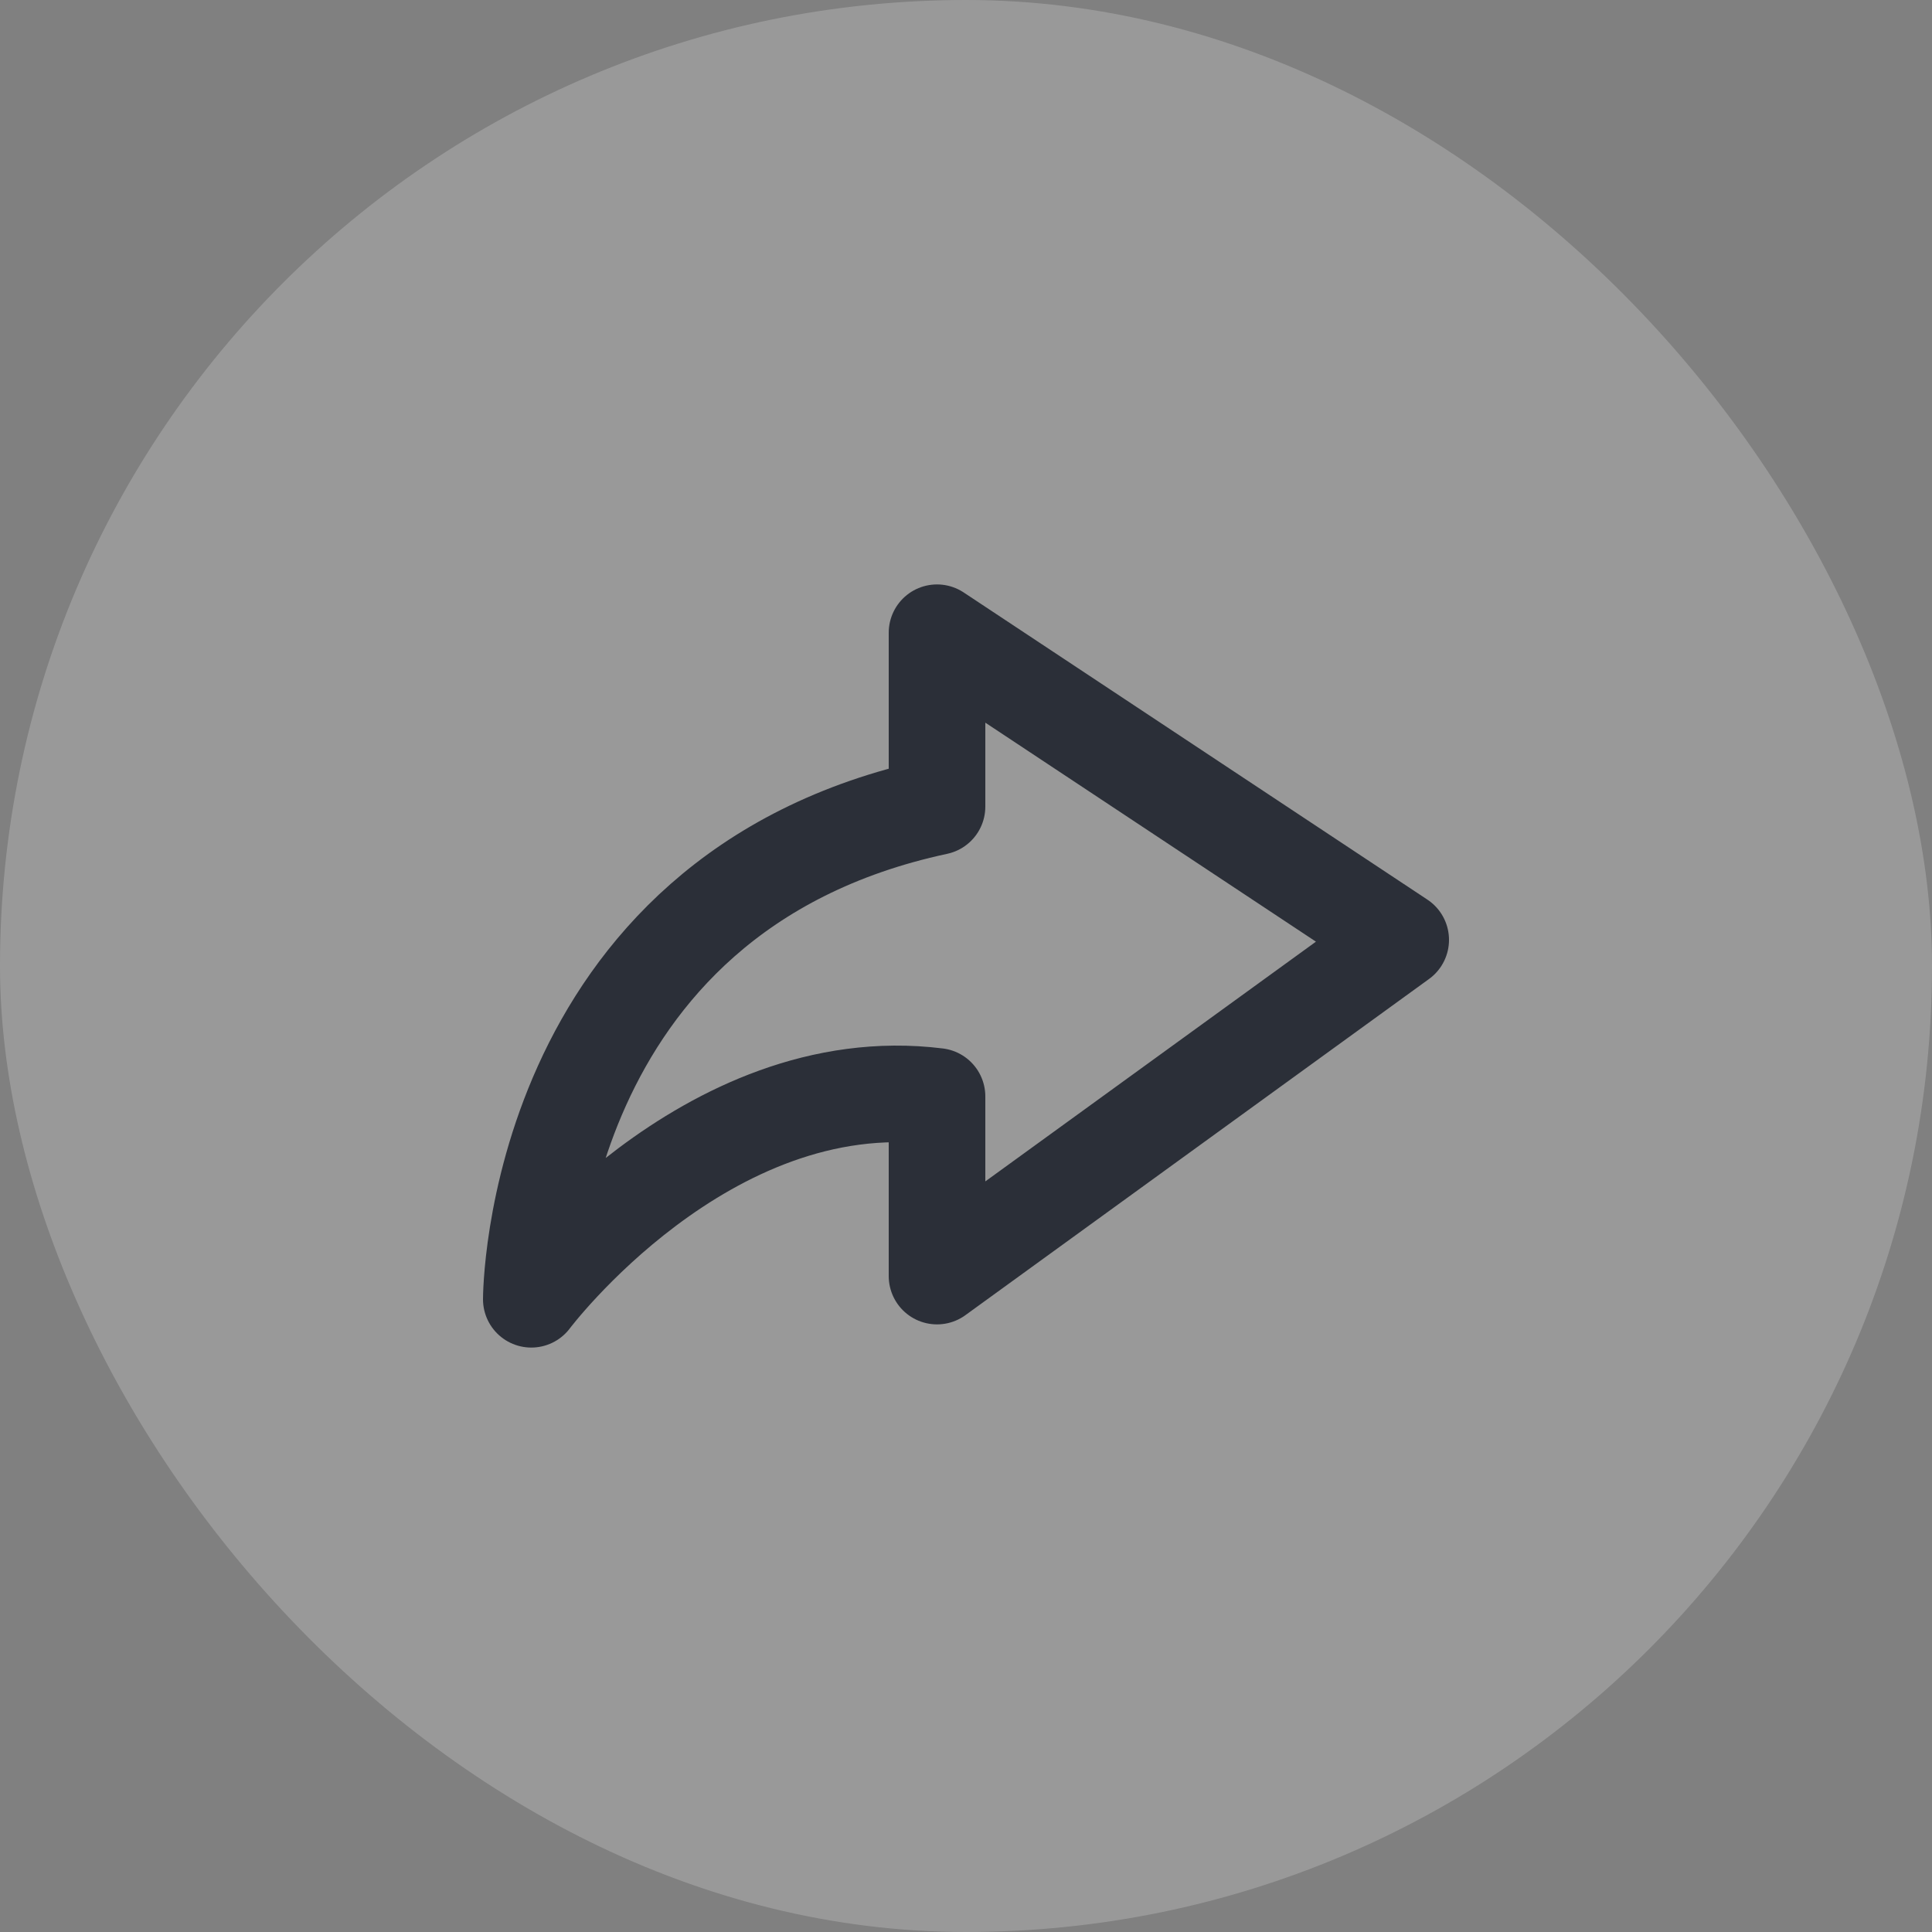 <svg width="40" height="40" viewBox="0 0 40 40" fill="none" xmlns="http://www.w3.org/2000/svg">
<rect x="0" y="0" width="40" height="40" fill="#808080" stroke="none"/>
<rect width="40" height="40" rx="20" fill="white" fill-opacity="0.2"/>
<path d="M29 19.459L19.4 13.1L19.4 16.7C11 18.5 11 26.9 11 26.9C11 26.9 14.6 22.1 19.4 22.7L19.4 26.42L29 19.459Z" stroke="#2B2F38" stroke-width="2" stroke-linejoin="round"/>
</svg>
